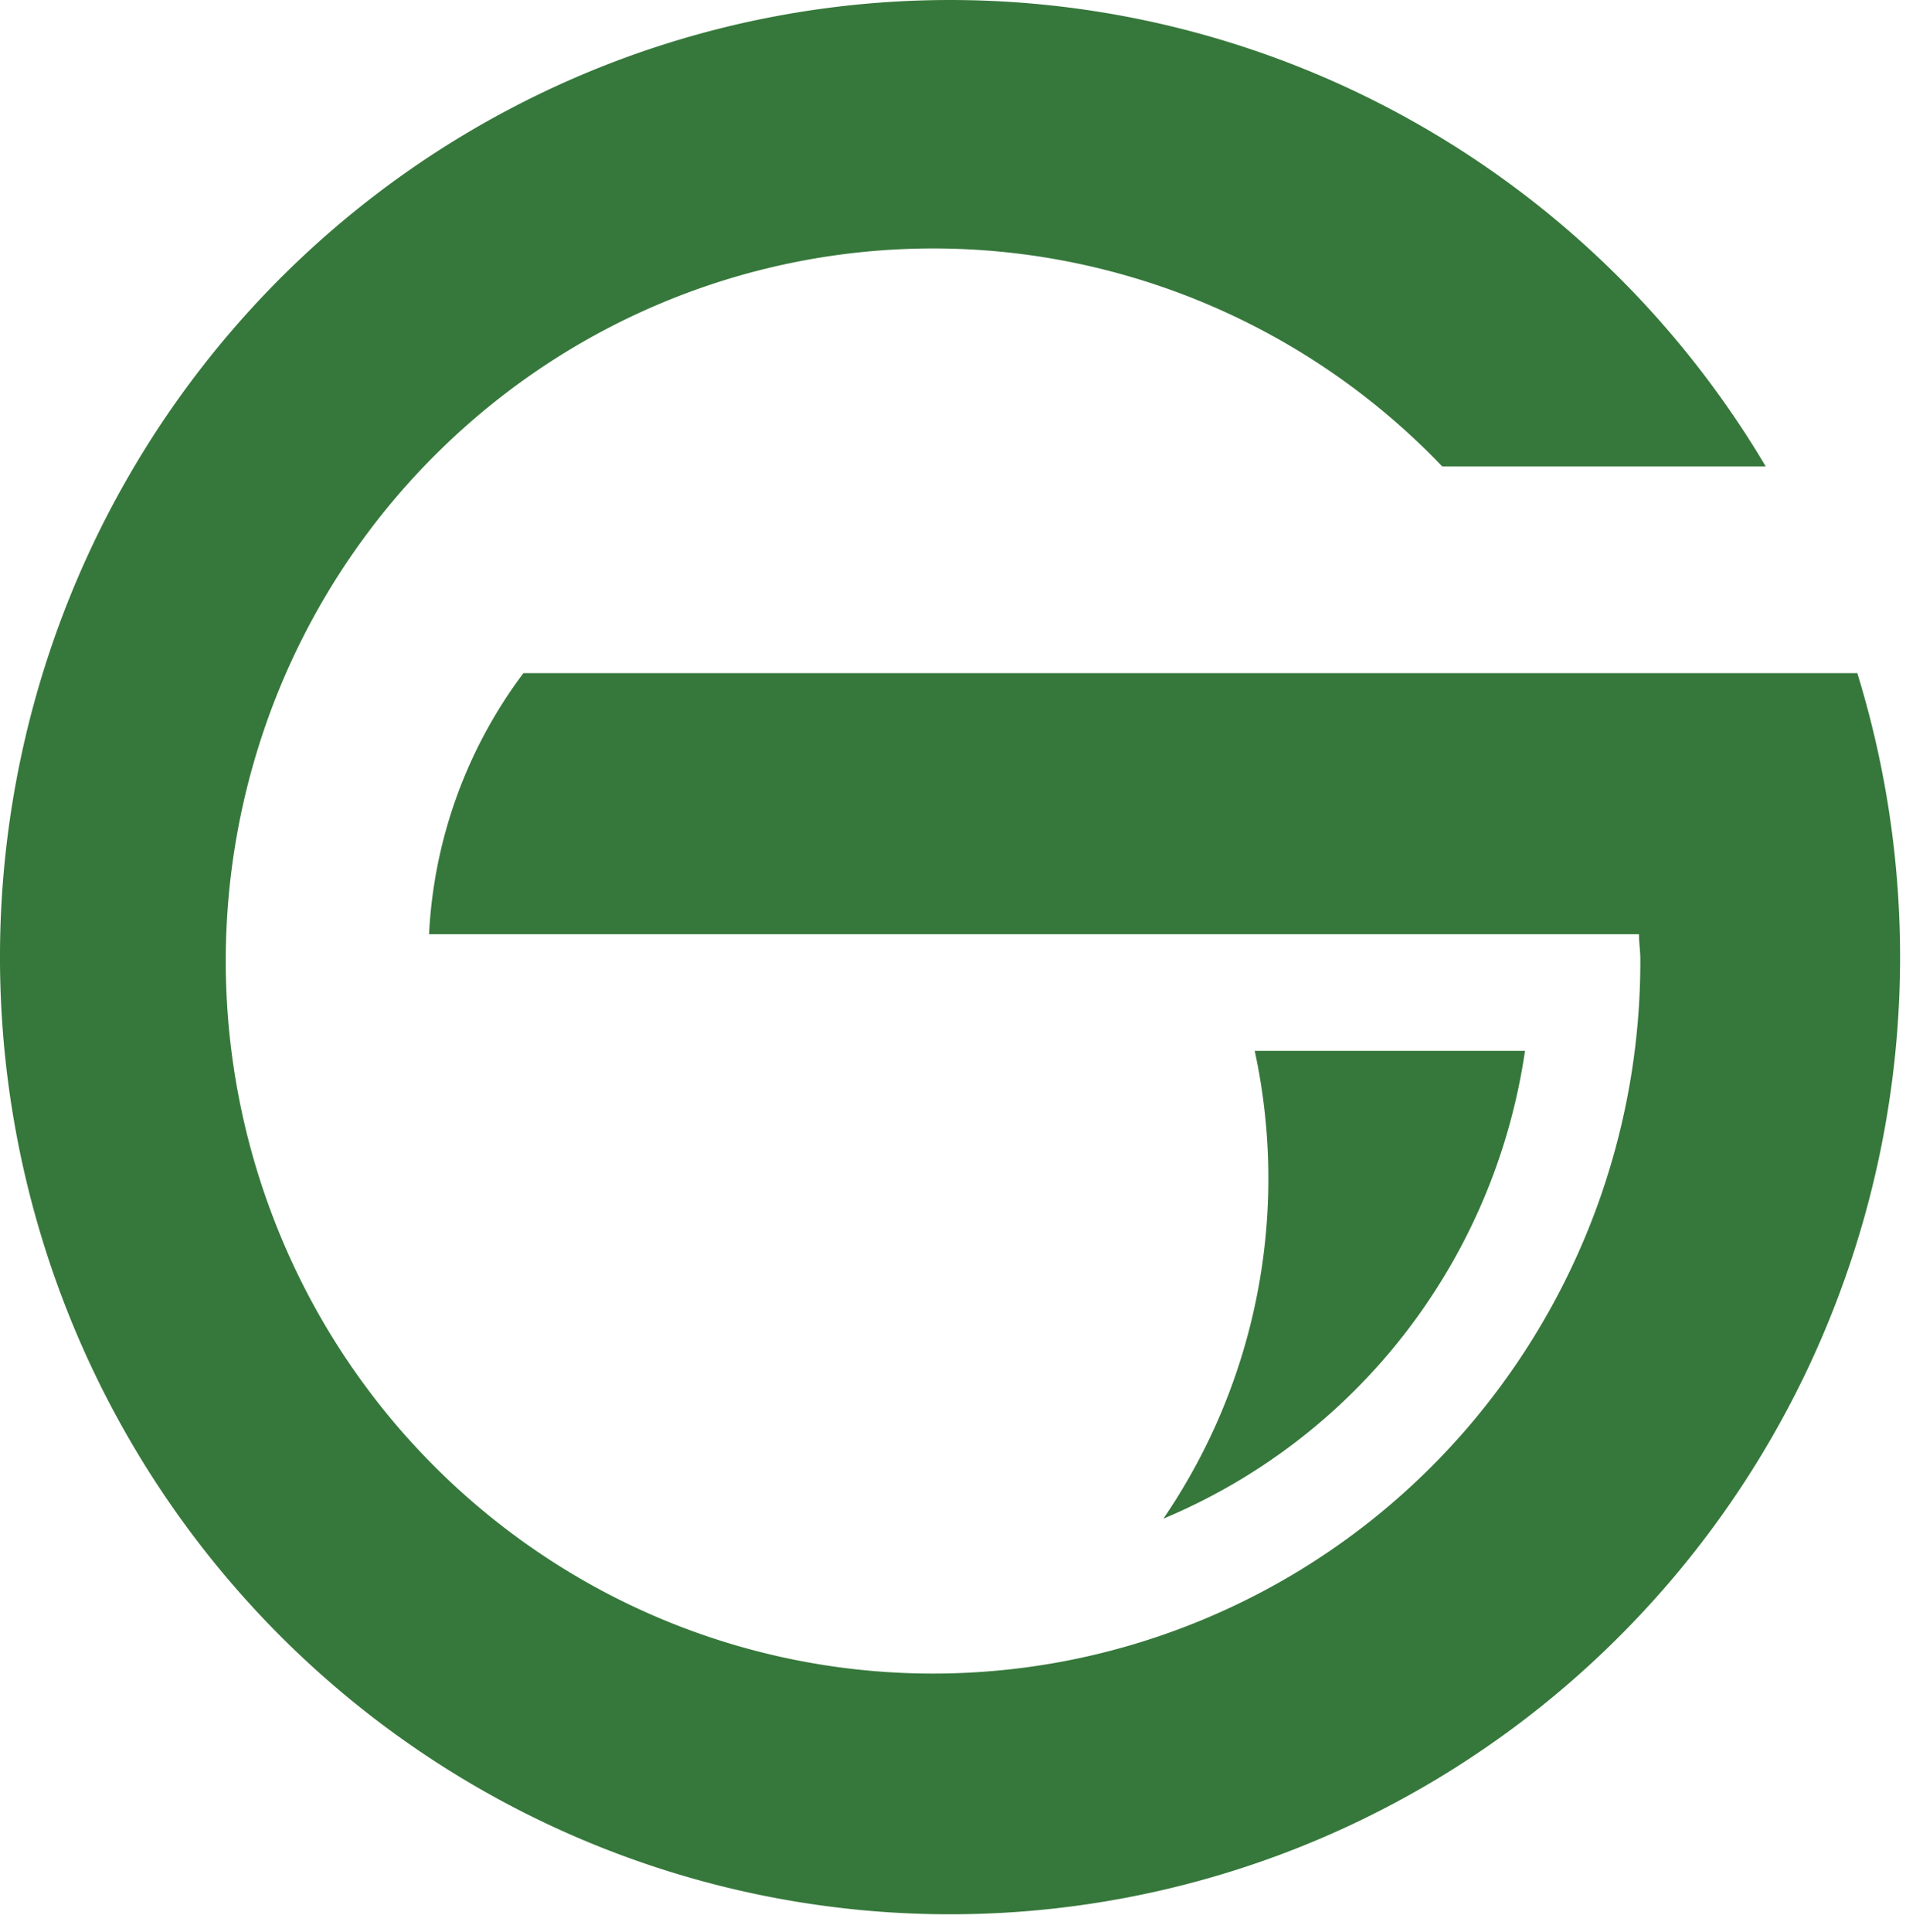 <svg width="75" height="76" fill="#36783B" xmlns="http://www.w3.org/2000/svg"><path d="M73.088 26.476H20.596a18.628 18.628 0 0 0-3.713 10.271h47.61c0 .326.053.665.053.971a28.148 28.148 0 0 1-6.313 17.856A27.796 27.796 0 0 1 42.079 65.3a27.66 27.66 0 0 1-18.608-2.85 27.961 27.961 0 0 1-12.55-14.125 28.211 28.211 0 0 1-.754-18.939 28.006 28.006 0 0 1 11.388-15.09 27.678 27.678 0 0 1 18.32-4.343 27.758 27.758 0 0 1 16.876 8.393h12.73c-4.886-8.24-12.714-14.29-21.882-16.913a37.149 37.149 0 0 0-27.443 2.803C11.697 8.659 5.236 16.168 2.092 25.229a37.891 37.891 0 0 0 1.15 27.754c3.884 8.765 10.944 15.706 19.74 19.404a37.142 37.142 0 0 0 27.58.49c8.918-3.384 16.217-10.07 20.404-18.692a37.888 37.888 0 0 0 2.122-27.696v-.013z"/><path d="M49.372 41.331a23.74 23.74 0 0 1 .097 9.576 23.671 23.671 0 0 1-3.69 8.825 23.497 23.497 0 0 0 9.524-7.31 23.728 23.728 0 0 0 4.705-11.09H49.372z"/></svg>
